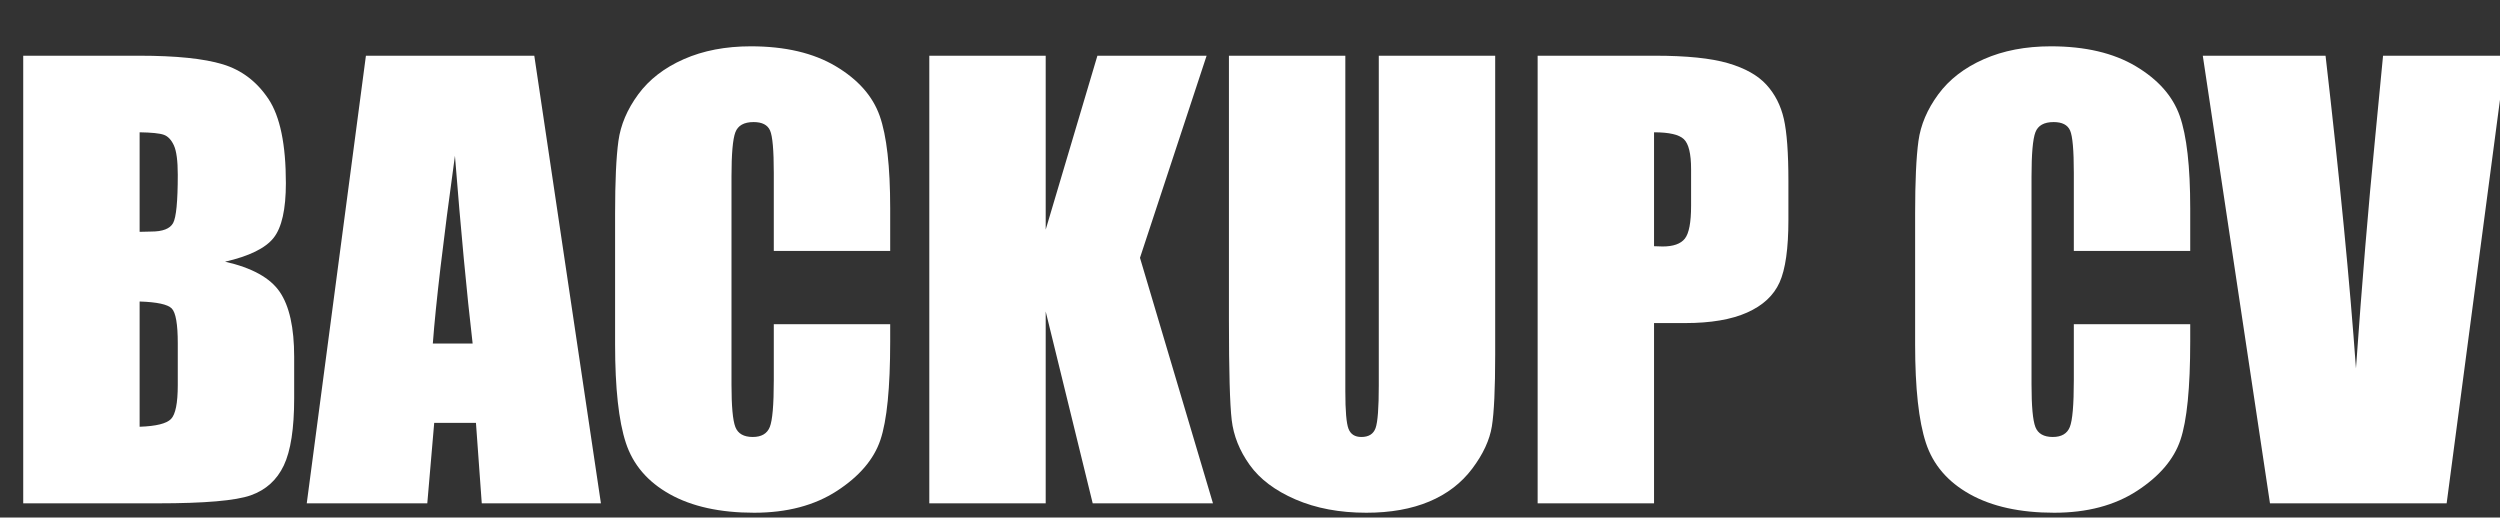 <svg xmlns="http://www.w3.org/2000/svg" width="352.649px" height="73px" viewBox="0 0 352.649 73"><rect x="0" y="0" width="352.649" height="73" fill="#333333" stroke="none"/><g><path d="M84 1619H504Q703 1619 805.5 1588.0Q908 1557 971.0 1462.5Q1034 1368 1034 1158Q1034 1016 989.5 960.0Q945 904 814 874Q960 841 1012.0 764.5Q1064 688 1064 530V380Q1064 216 1026.5 137.0Q989 58 907.0 29.0Q825 0 571 0H84ZM505 1342V982Q532 983 547 983Q609 983 626.0 1013.5Q643 1044 643 1188Q643 1264 629.0 1294.5Q615 1325 592.5 1333.0Q570 1341 505 1342ZM505 730V277Q594 280 618.5 305.0Q643 330 643 428V579Q643 683 621.0 705.0Q599 727 505 730Z" fill="#ffffff" transform="translate(0, 71) scale(0.039, -0.039)" /><path d="M811 1619 1052 0H621L600 291H449L424 0H-12L202 1619ZM588 578Q556 853 524 1257Q460 793 444 578Z" fill="#ffffff" transform="translate(43.738, 71) scale(0.039, -0.039)" /><path d="M1067 913H646V1195Q646 1318 632.5 1348.5Q619 1379 573 1379Q521 1379 507.0 1342.0Q493 1305 493 1182V430Q493 312 507.0 276.0Q521 240 570 240Q617 240 631.5 276.0Q646 312 646 445V648H1067V585Q1067 334 1031.5 229.0Q996 124 874.5 45.0Q753 -34 575 -34Q390 -34 270.0 33.0Q150 100 111.0 218.5Q72 337 72 575V1048Q72 1223 84.0 1310.5Q96 1398 155.5 1479.0Q215 1560 320.5 1606.5Q426 1653 563 1653Q749 1653 870.0 1581.0Q991 1509 1029.0 1401.5Q1067 1294 1067 1067Z" fill="#ffffff" transform="translate(83.957, 71) scale(0.039, -0.039)" /><path d="M1087 1619 846 888 1110 0H675L505 694V0H84V1619H505V990L692 1619Z" fill="#ffffff" transform="translate(127.811, 71) scale(0.039, -0.039)" /><path d="M1041 1619V537Q1041 353 1029.0 278.5Q1017 204 958.0 125.5Q899 47 802.5 6.5Q706 -34 575 -34Q430 -34 319.0 14.0Q208 62 153.0 139.0Q98 216 88.0 301.5Q78 387 78 661V1619H499V405Q499 299 510.5 269.5Q522 240 557 240Q597 240 608.5 272.5Q620 305 620 426V1619Z" fill="#ffffff" transform="translate(170.311, 71) scale(0.039, -0.039)" /><path d="M84 1619H508Q680 1619 772.5 1592.0Q865 1565 911.5 1514.0Q958 1463 974.5 1390.5Q991 1318 991 1166V1025Q991 870 959.0 799.0Q927 728 841.5 690.0Q756 652 618 652H505V0H84ZM505 1342V930Q523 929 536 929Q594 929 616.5 957.5Q639 986 639 1076V1209Q639 1292 613.0 1317.0Q587 1342 505 1342Z" fill="#ffffff" transform="translate(213.623, 71) scale(0.039, -0.039)" /><path d="M1067 913H646V1195Q646 1318 632.5 1348.5Q619 1379 573 1379Q521 1379 507.0 1342.0Q493 1305 493 1182V430Q493 312 507.0 276.0Q521 240 570 240Q617 240 631.5 276.0Q646 312 646 445V648H1067V585Q1067 334 1031.5 229.0Q996 124 874.5 45.0Q753 -34 575 -34Q390 -34 270.0 33.0Q150 100 111.0 218.5Q72 337 72 575V1048Q72 1223 84.0 1310.5Q96 1398 155.5 1479.0Q215 1560 320.5 1606.5Q426 1653 563 1653Q749 1653 870.0 1581.0Q991 1509 1029.0 1401.5Q1067 1294 1067 1067Z" fill="#ffffff" transform="translate(267.339, 71) scale(0.039, -0.039)" /><path d="M1084 1619 870 0H231L-12 1619H432Q509 950 542 488Q575 955 611 1318L640 1619Z" fill="#ffffff" transform="translate(311.193, 71) scale(0.039, -0.039)" /></g></svg>